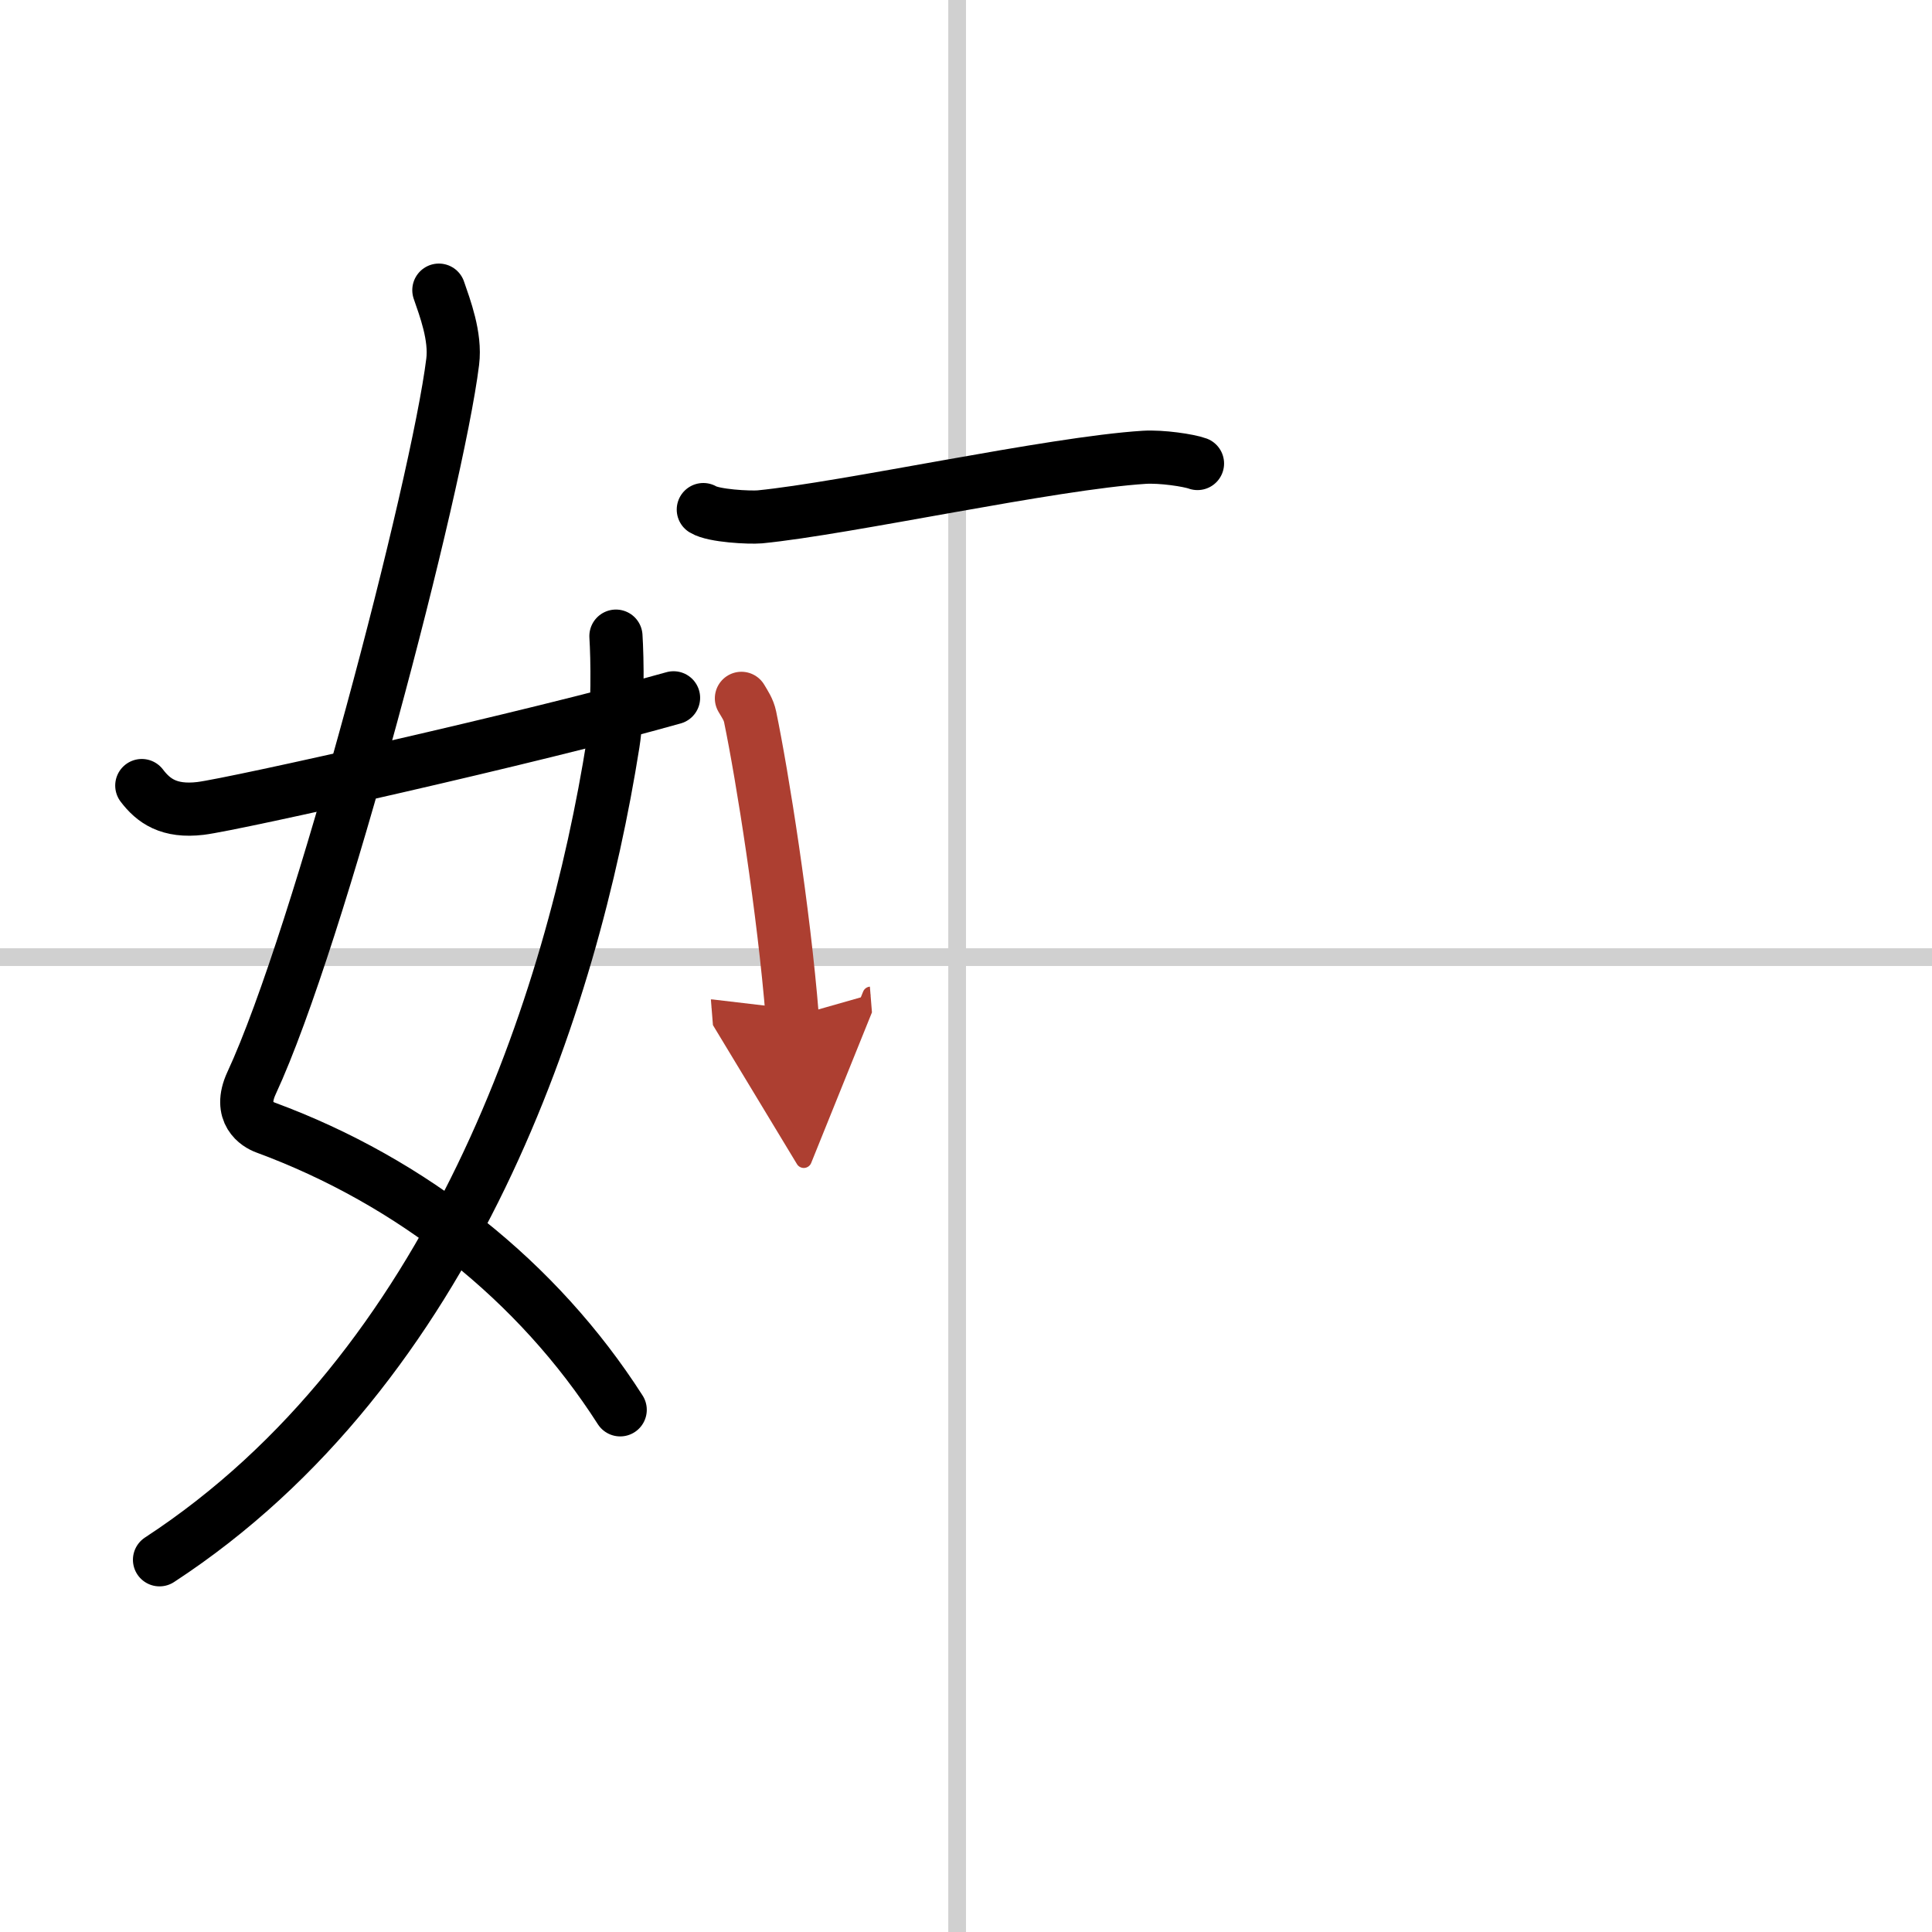 <svg width="400" height="400" viewBox="0 0 109 109" xmlns="http://www.w3.org/2000/svg"><defs><marker id="a" markerWidth="4" orient="auto" refX="1" refY="5" viewBox="0 0 10 10"><polyline points="0 0 10 5 0 10 1 5" fill="#ad3f31" stroke="#ad3f31"/></marker></defs><g fill="none" stroke="#000" stroke-linecap="round" stroke-linejoin="round" stroke-width="3"><rect width="100%" height="100%" fill="#fff" stroke="#fff"/><line x1="54" x2="54" y2="109" stroke="#d0d0d0" stroke-width="1"/><line x2="109" y1="54" y2="54" stroke="#d0d0d0" stroke-width="1"/><path d="m24.76 16.37c0.34 0.99 0.96 2.61 0.78 4.04-0.87 7.02-7.53 32.48-11.35 40.7-0.78 1.69 0.35 2.34 0.78 2.5 8.3 3.06 15.38 8.68 20.02 15.93"/><path d="M34.75,35.89c0.08,1.24,0.13,4.26-0.16,6.06C32.28,56.52,25.59,77.16,9,88"/><path d="m8 44.32c0.66 0.87 1.54 1.5 3.31 1.29 1.9-0.23 18.83-4.02 26.69-6.24"/><path d="m39.68 28.75c0.58 0.36 2.61 0.46 3.19 0.41 4.89-0.48 16.45-3.03 21.69-3.36 0.97-0.06 2.51 0.17 3 0.35"/><path d="m41.83 39.4c0.2 0.34 0.4 0.62 0.49 1.04 0.69 3.33 1.9 10.95 2.38 16.93" marker-end="url(#a)" stroke="#ad3f31"/></g></svg>
